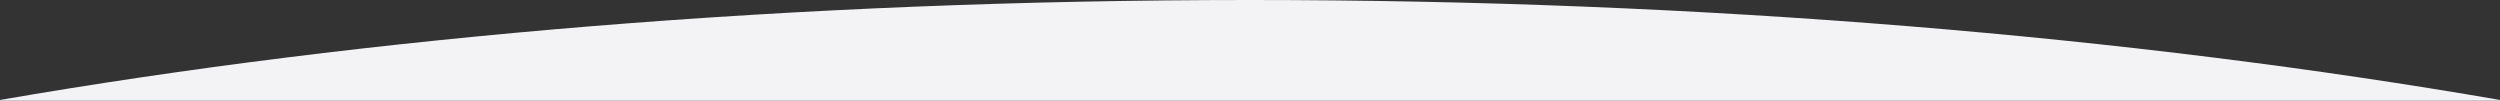 <svg id="img-grey-curve" xmlns="http://www.w3.org/2000/svg" width="1440" height="58" viewBox="0 0 1440 58">
    <rect x="0" y="0" width="1440" height="58" fill="#333333" stroke="none"/>
    <g fill="none" fill-rule="evenodd">
        <g fill="#F3F3F6">
            <g>
                <path d="M720 900c262.1 0 508.071 20.97 720.002 57.574L1440 958H0L0 957.573C211.93 920.97 457.9 900 720 900z" transform="translate(0 -1550) translate(0 650)"/>
            </g>
        </g>
    </g>
</svg>
